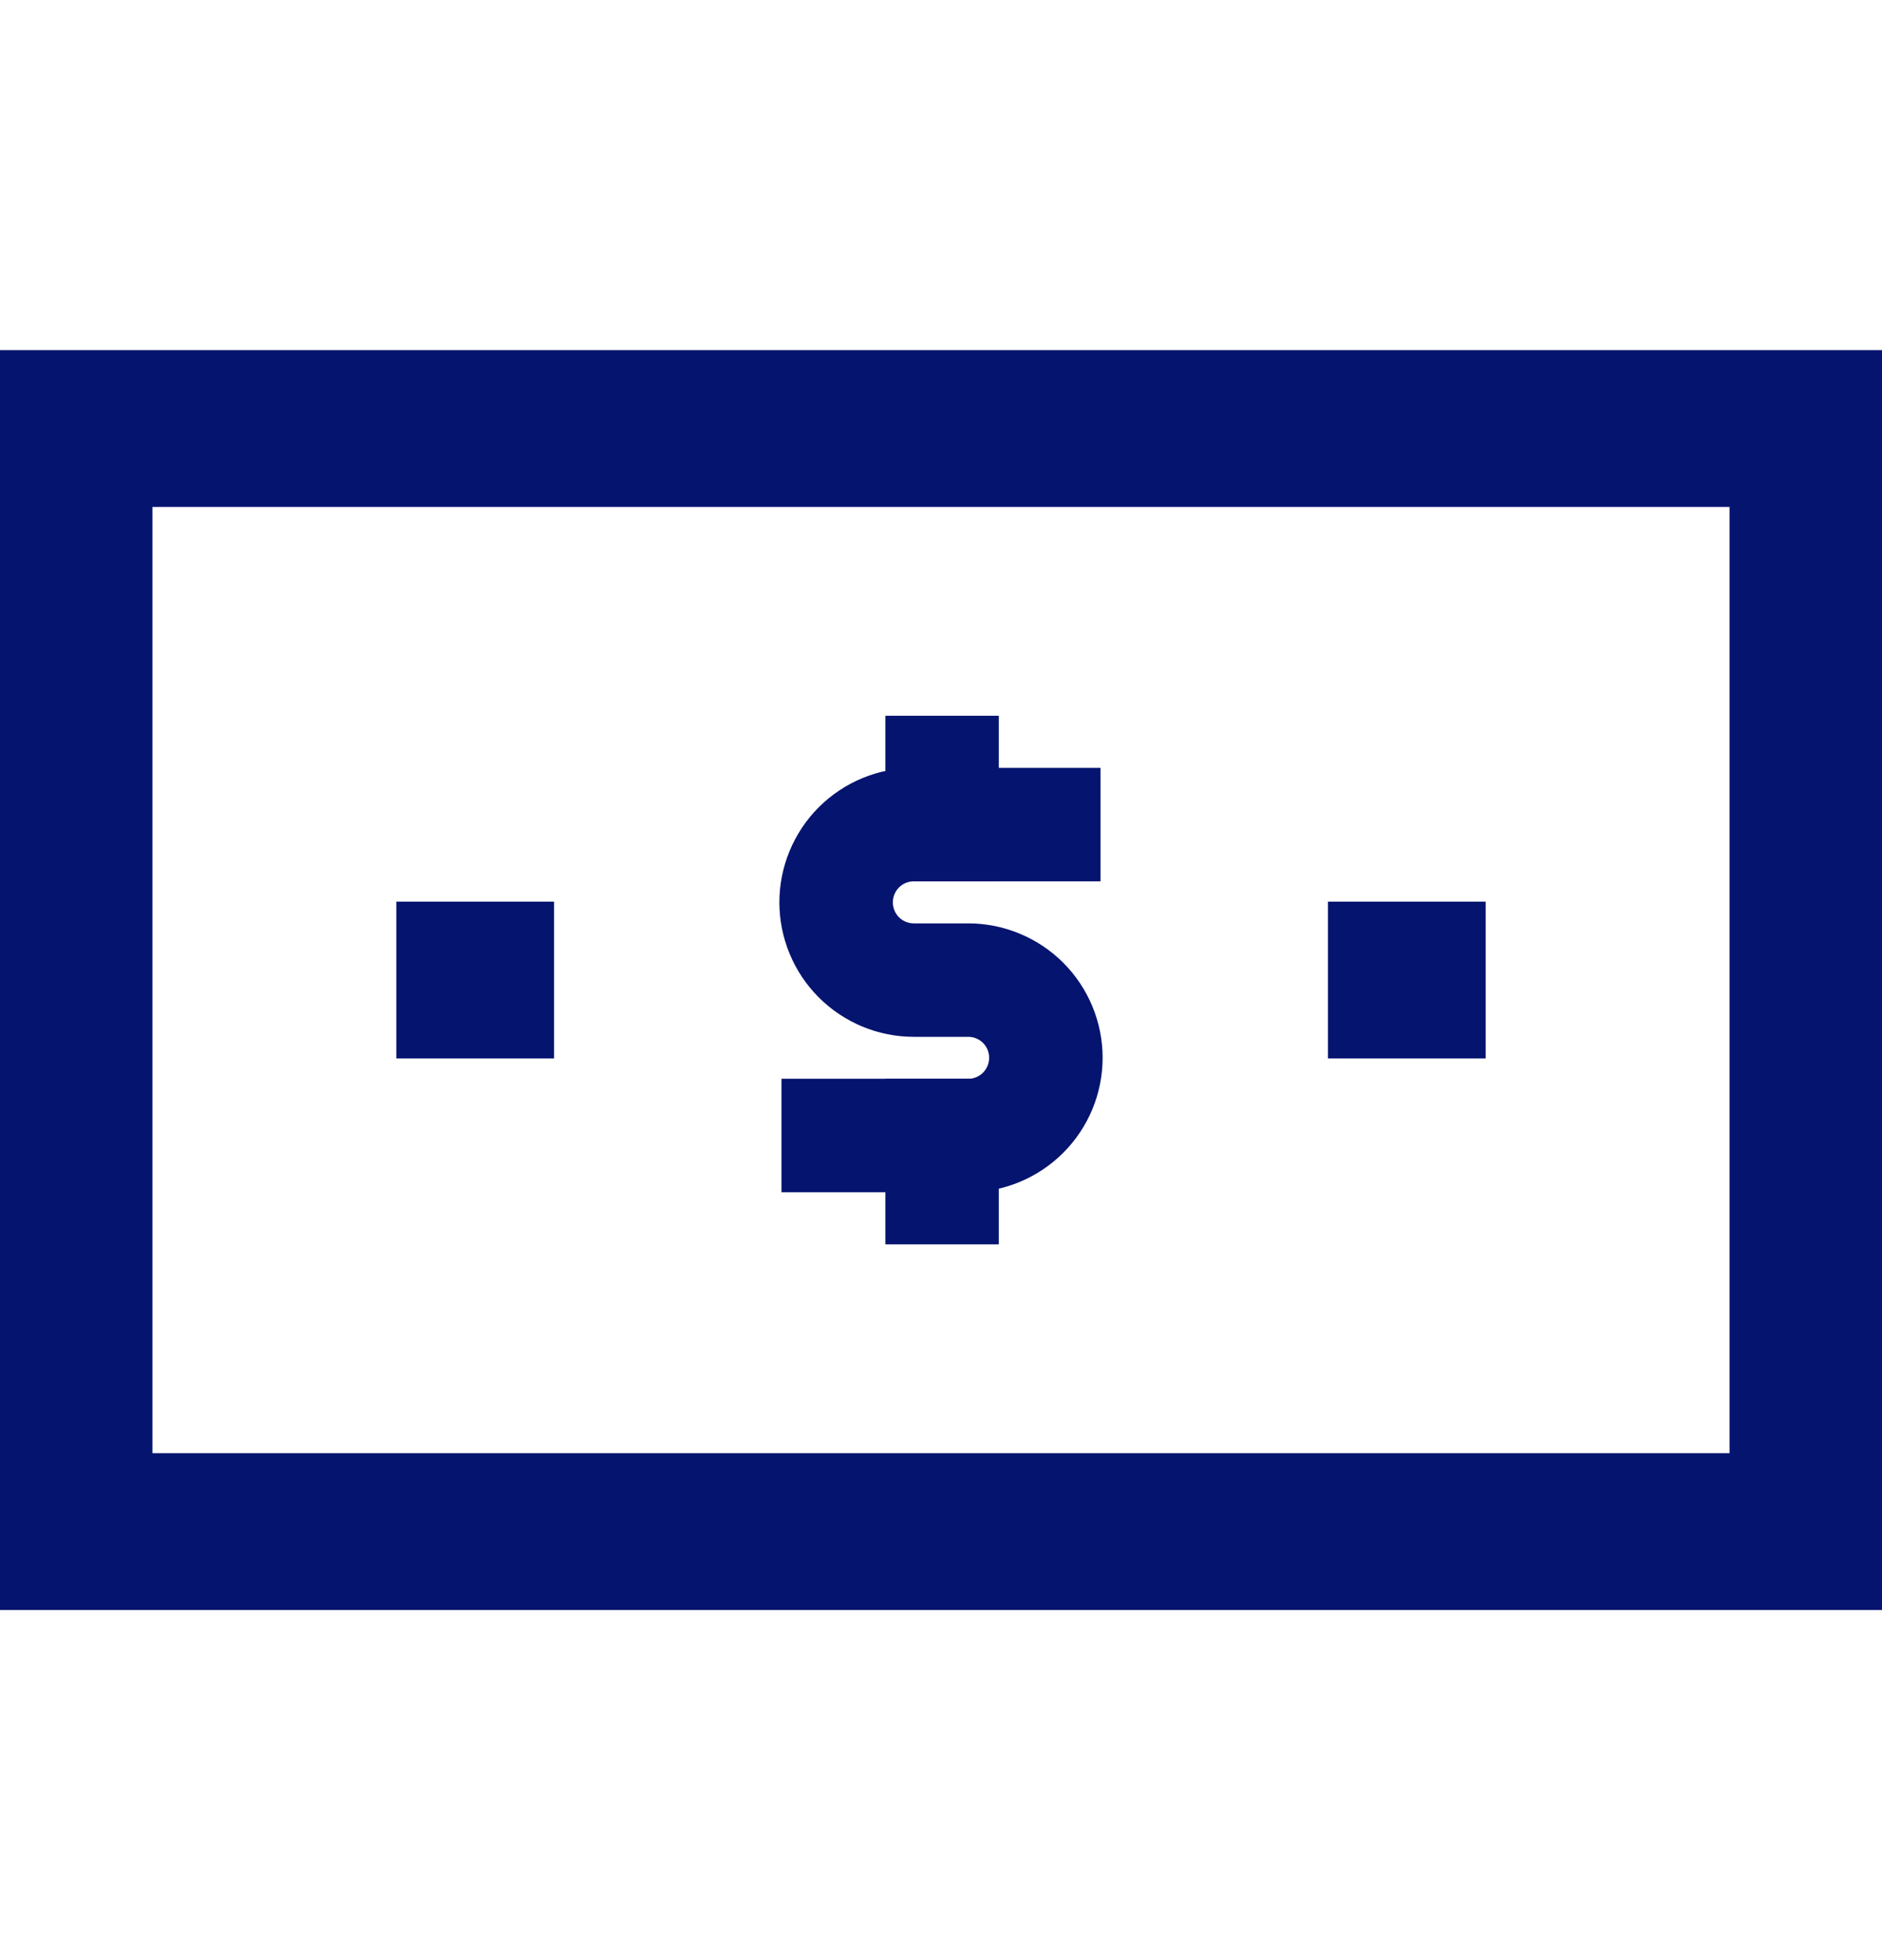 <?xml version="1.0" encoding="UTF-8"?>
<svg xmlns="http://www.w3.org/2000/svg" width="24" height="25" viewBox="0 0 24 25" fill="none">
  <g clip-path="url(#clip0_275_1535)">
    <path d="M0.944 5.466H23.056V19.534H0.944V5.466Z" stroke="#05146F" stroke-width="2" stroke-miterlimit="10" stroke-linecap="square"></path>
    <path d="M5.054 12.5H7.065" stroke="#05146F" stroke-width="2" stroke-miterlimit="10"></path>
    <path d="M16.935 12.5H18.946" stroke="#05146F" stroke-width="2" stroke-miterlimit="10"></path>
    <path d="M12.614 13.491C12.614 13.42 12.586 13.352 12.536 13.302C12.486 13.252 12.418 13.224 12.347 13.224H11.653C11.199 13.224 10.763 13.043 10.441 12.721C10.12 12.4 9.939 11.963 9.939 11.509C9.939 11.054 10.12 10.618 10.441 10.296C10.763 9.975 11.198 9.794 11.653 9.794H14.034V11.241H11.653C11.582 11.241 11.514 11.269 11.464 11.319C11.414 11.37 11.386 11.438 11.386 11.509C11.386 11.58 11.414 11.648 11.464 11.699C11.514 11.749 11.582 11.777 11.653 11.777H12.347C12.801 11.777 13.237 11.958 13.559 12.279C13.88 12.601 14.061 13.037 14.061 13.491C14.061 13.946 13.88 14.382 13.559 14.703C13.237 15.025 12.801 15.206 12.347 15.206H9.966V13.759H12.347C12.418 13.759 12.486 13.731 12.536 13.681C12.586 13.63 12.614 13.562 12.614 13.491Z" fill="#05146F"></path>
    <path d="M11.291 9.129H12.737V11.241H11.291V9.129Z" fill="#05146F"></path>
    <path d="M11.291 13.759H12.737V15.871H11.291V13.759Z" fill="#05146F"></path>
  </g>
  <defs>
    <clipPath id="clip0_275_1535">
      <rect width="24" height="24" fill="white" transform="translate(0 0.5)"></rect>
    </clipPath>
  </defs>
</svg>

